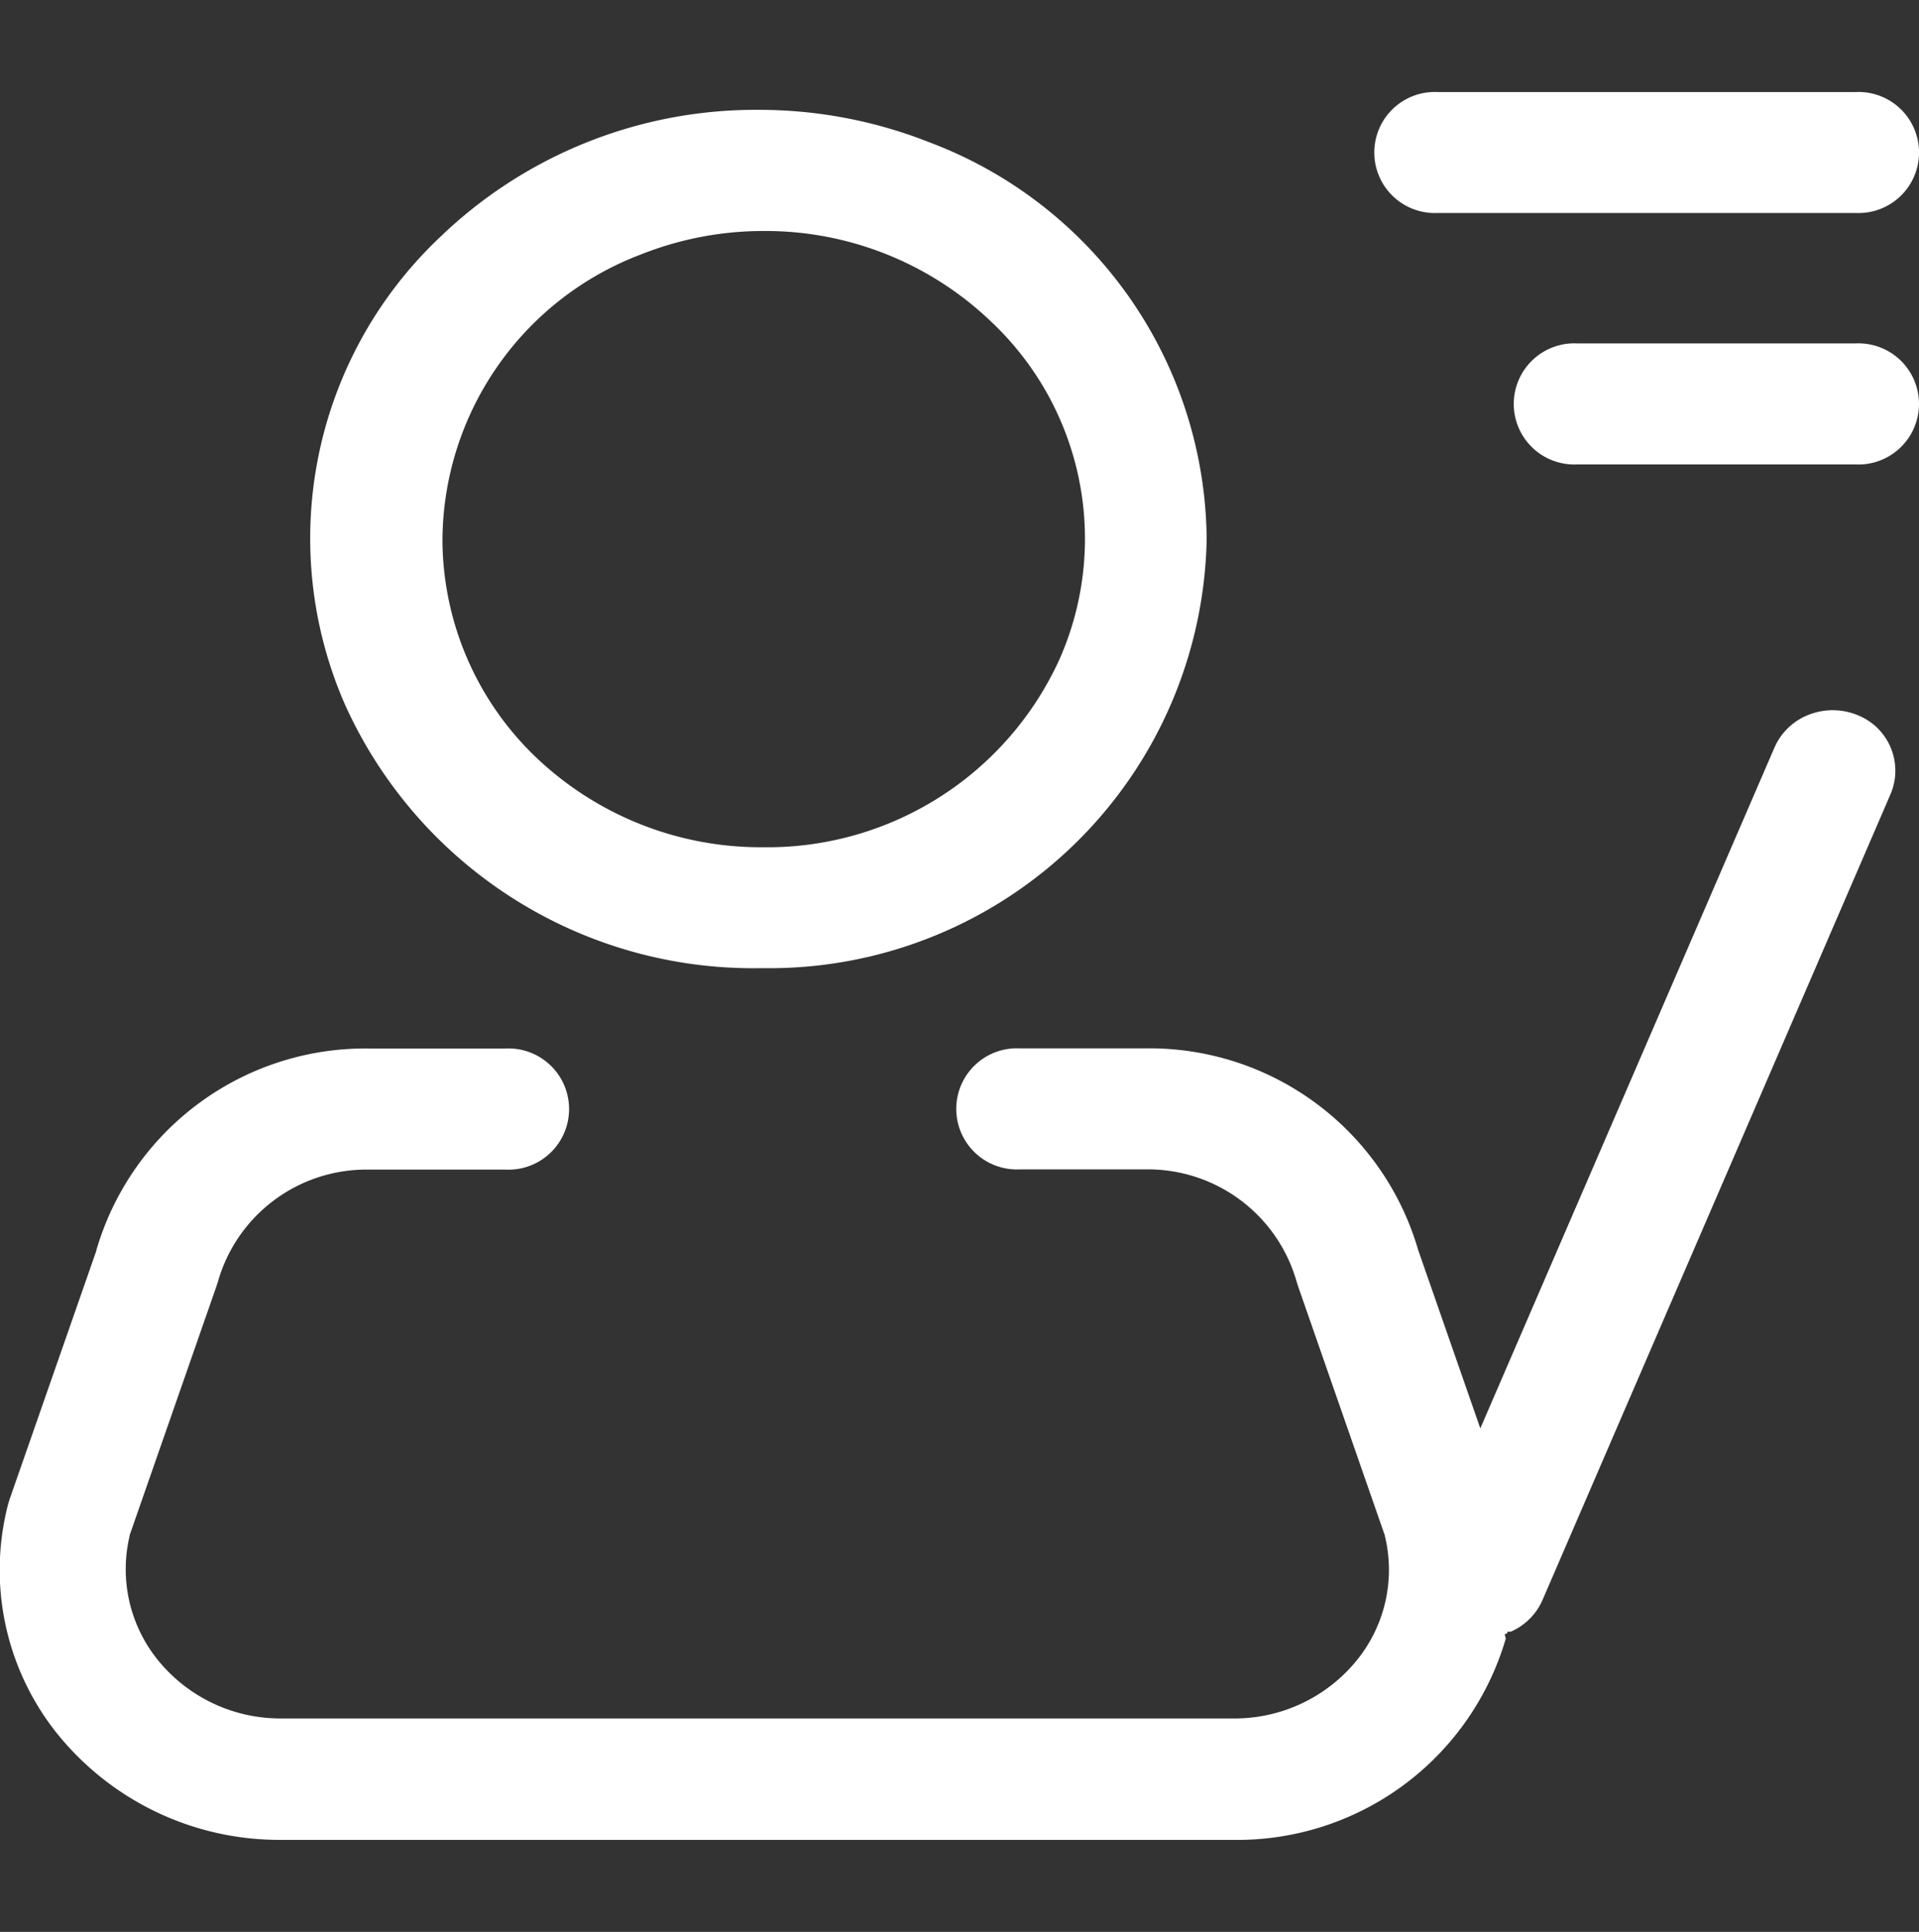 <svg xmlns="http://www.w3.org/2000/svg" width="41.719" height="42" viewBox="0 0 41.719 42">
  <rect x="0" y="0" width="41.719" height="42" fill="#333333" stroke="none"/>
  <defs>
    <style>
      .cls-1 {
        fill: #fff;
        fill-rule: evenodd;
      }
    </style>
  </defs>
  <path id="形状_20" data-name="形状 20" class="cls-1" d="M83.056,85.473h0.07a1.33,1.33,0,0,0,.69-0.69l7.568-17.524a1.3,1.3,0,0,0-.732-1.717,1.423,1.423,0,0,0-1.056,0,1.342,1.342,0,0,0-.739.712l-6.394,14.8-1.35-3.876a6.084,6.084,0,0,0-5.925-4.386H72.45a1.317,1.317,0,1,0,0,2.631h2.736a3.362,3.362,0,0,1,3.287,2.452l0.032,0.1,1.883,5.409,0,0.007a3.121,3.121,0,0,1-.651,2.754,3.422,3.422,0,0,1-2.621,1.215H56.4a3.426,3.426,0,0,1-2.644-1.218,3.137,3.137,0,0,1-.657-2.75l0-.015,1.883-5.4,0.033-.1a3.355,3.355,0,0,1,3.279-2.449h2.978a1.318,1.318,0,1,0,0-2.633H58.3a6.09,6.09,0,0,0-5.925,4.388l0,0.01L50.488,82.6l-0.03.1a5.689,5.689,0,0,0,1.1,5.032A6.207,6.207,0,0,0,56.372,90h20.72a6.082,6.082,0,0,0,5.925-4.378l-0.024-.092,0.055-.023ZM81.537,54.63h9.085a1.316,1.316,0,1,0,0-2.629H81.537A1.316,1.316,0,1,0,81.537,54.63Zm9.083,2.836H84.57a1.317,1.317,0,1,0,0,2.631h6.05A1.317,1.317,0,1,0,90.62,57.466ZM70.484,53.093a10.066,10.066,0,0,0-3.713-.705,9.889,9.889,0,0,0-6.915,2.759,9.01,9.01,0,0,0-2.068,10.187,9.735,9.735,0,0,0,8.982,5.715l0.3,0a9.509,9.509,0,0,0,9.444-9.327A9.3,9.3,0,0,0,70.484,53.093Zm2.839,11.221a6.979,6.979,0,0,1-6.436,4.106h-0.05a7.084,7.084,0,0,1-4.915-1.967A6.569,6.569,0,0,1,59.9,61.719a6.679,6.679,0,0,1,4.325-6.191,7.208,7.208,0,0,1,2.661-.506A7.093,7.093,0,0,1,71.836,57,6.48,6.48,0,0,1,73.323,64.314Z" transform="translate(-50.281 -50)"/>
</svg>
